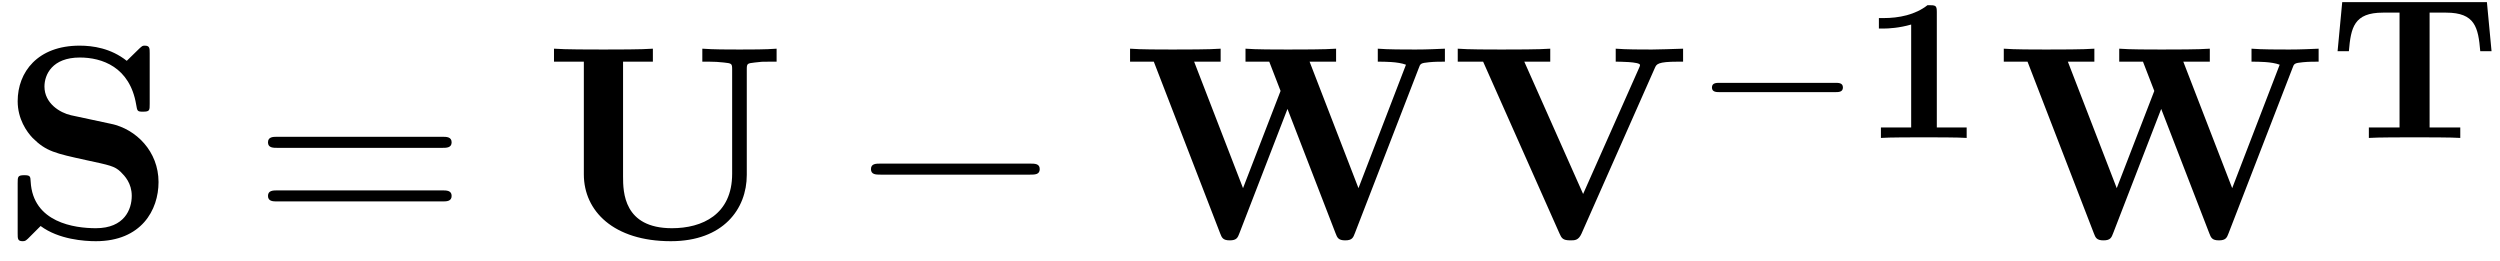 <?xml version='1.0' encoding='UTF-8'?>
<!-- This file was generated by dvisvgm 1.15.1 -->
<svg height='10.312pt' version='1.1' viewBox='70.735 59.335 98.747 10.312' width='98.747pt' xmlns='http://www.w3.org/2000/svg' xmlns:xlink='http://www.w3.org/1999/xlink'>
<defs>
<path d='M3.021 -4.973C3.021 -5.244 2.973 -5.244 2.654 -5.244C2.168 -4.862 1.53 -4.734 0.909 -4.734H0.733V-4.32H0.909C1.116 -4.32 1.546 -4.344 2.008 -4.479V-0.414H0.813V0C1.1 -0.024 2.152 -0.024 2.511 -0.024S3.905 -0.024 4.2 0V-0.414H3.021V-4.973Z' id='g0-49'/>
<path d='M6.249 -5.364H0.534L0.351 -3.427H0.797C0.877 -4.36 0.996 -4.949 2.144 -4.949H2.798V-0.414H1.586V0C1.889 -0.024 3.013 -0.024 3.387 -0.024C3.77 -0.024 4.894 -0.024 5.197 0V-0.414H3.985V-4.949H4.639C5.786 -4.949 5.906 -4.36 5.986 -3.427H6.432L6.249 -5.364Z' id='g0-84'/>
<path d='M7.495 -3.567C7.658 -3.567 7.865 -3.567 7.865 -3.785S7.658 -4.004 7.505 -4.004H0.971C0.818 -4.004 0.611 -4.004 0.611 -3.785S0.818 -3.567 0.982 -3.567H7.495ZM7.505 -1.451C7.658 -1.451 7.865 -1.451 7.865 -1.669S7.658 -1.887 7.495 -1.887H0.982C0.818 -1.887 0.611 -1.887 0.611 -1.669S0.818 -1.451 0.971 -1.451H7.505Z' id='g4-61'/>
<path d='M7.189 -2.509C7.375 -2.509 7.571 -2.509 7.571 -2.727S7.375 -2.945 7.189 -2.945H1.287C1.102 -2.945 0.905 -2.945 0.905 -2.727S1.102 -2.509 1.287 -2.509H7.189Z' id='g3-0'/>
<path d='M5.571 -1.809C5.699 -1.809 5.874 -1.809 5.874 -1.993S5.699 -2.176 5.571 -2.176H1.004C0.877 -2.176 0.701 -2.176 0.701 -1.993S0.877 -1.809 1.004 -1.809H5.571Z' id='g2-0'/>
<path d='M4.385 -4.516L2.804 -4.855C2.367 -4.953 1.756 -5.324 1.756 -5.989C1.756 -6.458 2.062 -7.135 3.153 -7.135C4.025 -7.135 5.127 -6.764 5.378 -5.28C5.422 -5.018 5.422 -4.996 5.651 -4.996C5.913 -4.996 5.913 -5.051 5.913 -5.302V-7.298C5.913 -7.505 5.913 -7.604 5.716 -7.604C5.629 -7.604 5.618 -7.593 5.498 -7.484L5.007 -7.004C4.375 -7.505 3.665 -7.604 3.142 -7.604C1.484 -7.604 0.698 -6.556 0.698 -5.411C0.698 -4.702 1.058 -4.2 1.287 -3.96C1.822 -3.425 2.193 -3.349 3.382 -3.087C4.342 -2.88 4.527 -2.847 4.767 -2.618C4.931 -2.455 5.204 -2.171 5.204 -1.669C5.204 -1.145 4.92 -0.393 3.785 -0.393C2.956 -0.393 1.298 -0.611 1.211 -2.236C1.2 -2.433 1.2 -2.487 0.96 -2.487C0.698 -2.487 0.698 -2.422 0.698 -2.171V-0.185C0.698 0.022 0.698 0.12 0.895 0.12C0.993 0.12 1.015 0.098 1.102 0.022L1.604 -0.48C2.324 0.055 3.338 0.12 3.785 0.12C5.585 0.12 6.262 -1.113 6.262 -2.215C6.262 -3.425 5.378 -4.309 4.385 -4.516Z' id='g1-83'/>
<path d='M8.04 -6.655C8.04 -6.895 8.051 -6.905 8.356 -6.938C8.618 -6.971 8.64 -6.971 8.945 -6.971H9.218V-7.484C8.804 -7.451 8.182 -7.451 7.756 -7.451C7.298 -7.451 6.731 -7.451 6.284 -7.484V-6.971H6.556C6.753 -6.971 6.938 -6.96 7.135 -6.938C7.451 -6.905 7.462 -6.895 7.462 -6.655V-2.542C7.462 -0.927 6.273 -0.393 5.084 -0.393C3.175 -0.393 3.153 -1.822 3.153 -2.433V-6.971H4.331V-7.484C3.916 -7.451 2.847 -7.451 2.378 -7.451S0.84 -7.451 0.425 -7.484V-6.971H1.604V-2.52C1.604 -1.069 2.782 0.12 5.04 0.12C7.113 0.12 8.04 -1.156 8.04 -2.498V-6.655Z' id='g1-85'/>
<path d='M8.073 -6.731C8.138 -6.873 8.182 -6.971 8.978 -6.971H9.185V-7.484C8.771 -7.473 8.247 -7.451 7.953 -7.451C7.516 -7.451 6.949 -7.451 6.524 -7.484V-6.971C6.622 -6.971 7.484 -6.971 7.484 -6.84C7.484 -6.796 7.451 -6.742 7.44 -6.709L5.236 -1.745L2.913 -6.971H3.938V-7.484C3.524 -7.451 2.476 -7.451 2.007 -7.451C1.582 -7.451 0.665 -7.451 0.284 -7.484V-6.971H1.287L4.298 -0.196C4.385 0 4.429 0.087 4.735 0.087C4.909 0.087 5.051 0.087 5.171 -0.175L8.073 -6.731Z' id='g1-86'/>
<path d='M11.662 -6.709C11.727 -6.895 11.738 -6.916 12.076 -6.949C12.294 -6.971 12.524 -6.971 12.698 -6.971V-7.484C12.404 -7.473 12.022 -7.451 11.531 -7.451C11.116 -7.451 10.44 -7.451 10.047 -7.484V-6.971C10.32 -6.971 10.844 -6.971 11.16 -6.851L9.284 -1.975L7.353 -6.971H8.4V-7.484C7.985 -7.451 6.96 -7.451 6.491 -7.451C6.065 -7.451 5.204 -7.451 4.822 -7.484V-6.971H5.76L6.207 -5.815L4.724 -1.975L2.793 -6.971H3.84V-7.484C3.425 -7.451 2.4 -7.451 1.931 -7.451C1.505 -7.451 0.644 -7.451 0.262 -7.484V-6.971H1.2L3.818 -0.196C3.884 -0.022 3.927 0.087 4.2 0.087S4.516 -0.022 4.582 -0.196L6.48 -5.105L8.378 -0.196C8.444 -0.022 8.487 0.087 8.76 0.087S9.076 -0.022 9.142 -0.196L11.662 -6.709Z' id='g1-87'/>
</defs>
<g id='page1'>
<use x='70.735' xlink:href='#g1-83' y='68.742'/>
<use x='80.709' xlink:href='#g4-61' y='68.742'/>
<use x='92.192' xlink:href='#g1-85' y='68.742'/>
<use x='104.232' xlink:href='#g3-0' y='68.742'/>
<use x='115.109' xlink:href='#g1-87' y='68.742'/>
<use x='128.03' xlink:href='#g1-86' y='68.742'/>
<use x='137.654' xlink:href='#g2-0' y='64.783'/>
<use x='144.216' xlink:href='#g0-49' y='64.783'/>
<use x='149.62' xlink:href='#g1-87' y='68.742'/>
<use x='162.716' xlink:href='#g0-84' y='64.783'/>
</g>
</svg>
<!--Rendered by QuickLaTeX.com-->